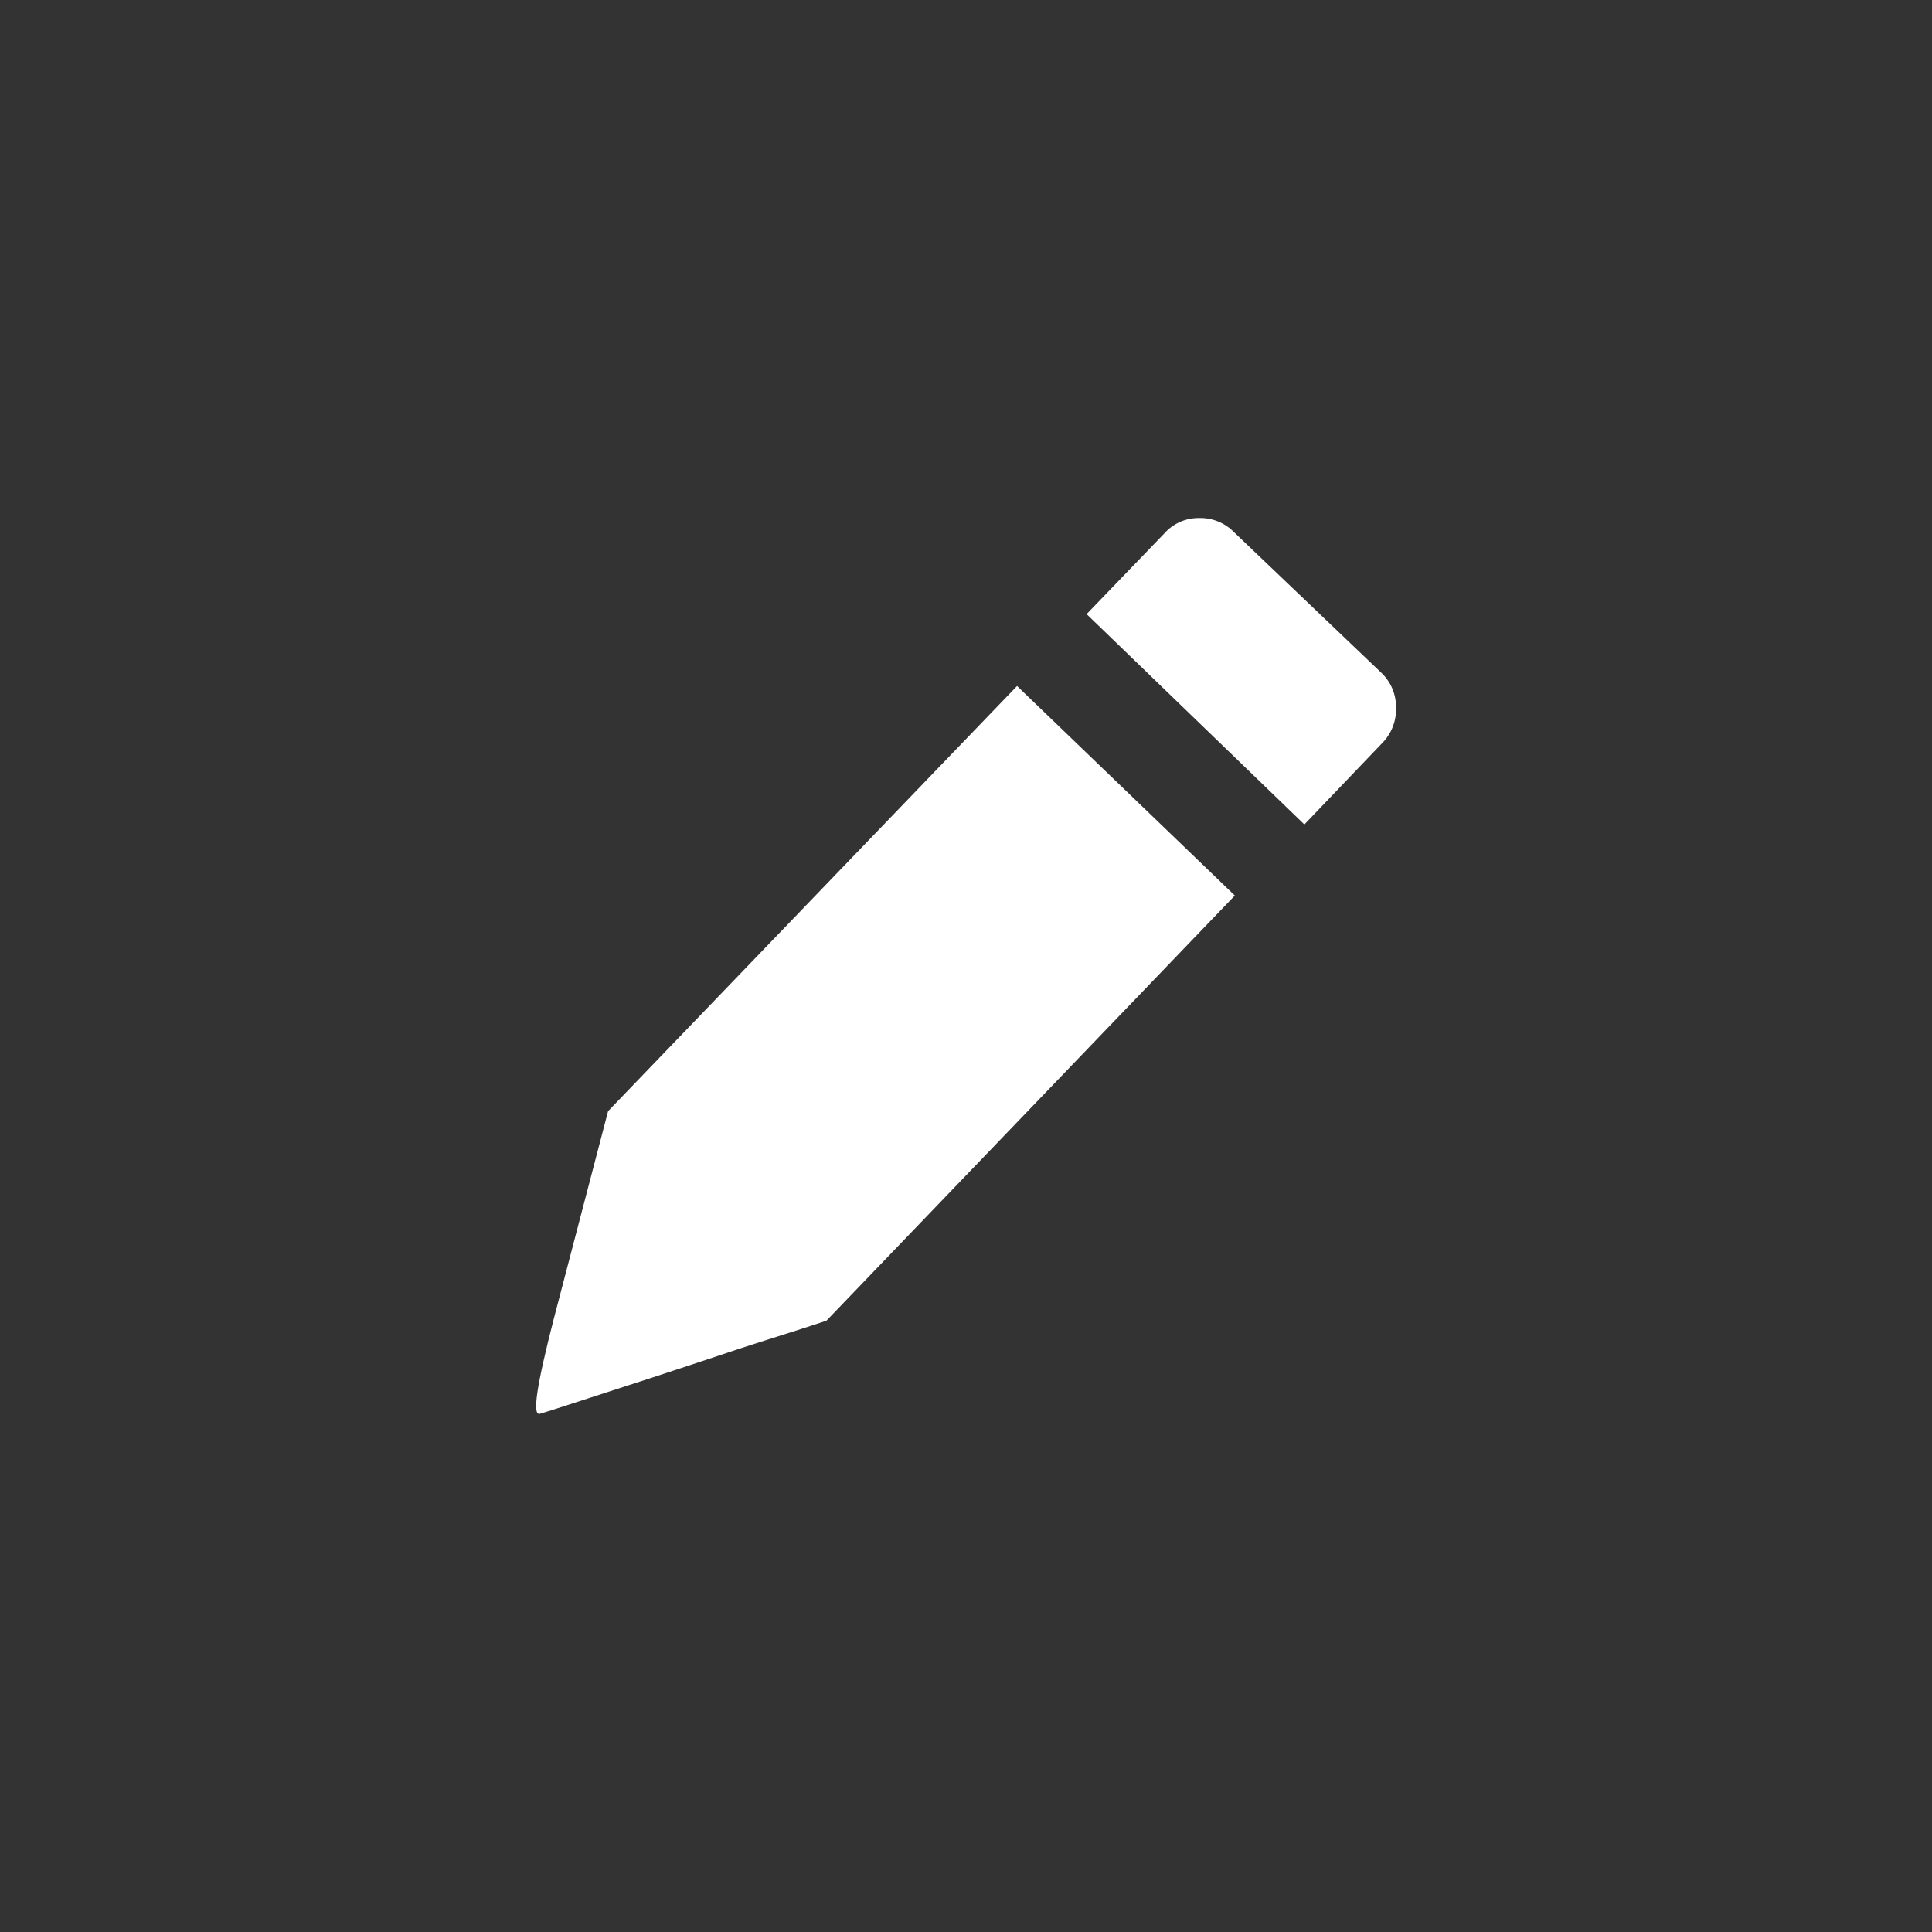 <?xml version="1.0" encoding="UTF-8" standalone="no"?>
<svg
   viewBox="0 0 28 28"
   fill="#EEAAEB"
   version="1.1"
   id="svg13"
   sodipodi:docname="edit.svg"
   inkscape:version="1.1.2 (0a00cf5339, 2022-02-04)"
   xmlns:inkscape="http://www.inkscape.org/namespaces/inkscape"
   xmlns:sodipodi="http://sodipodi.sourceforge.net/DTD/sodipodi-0.dtd"
   xmlns="http://www.w3.org/2000/svg"
   xmlns:svg="http://www.w3.org/2000/svg">
  <rect x="0" y="0" width="28" height="28" fill="#333333" stroke="none"/>
  <sodipodi:namedview
     id="namedview15"
     pagecolor="#505050"
     bordercolor="#eeeeee"
     borderopacity="1"
     inkscape:pageshadow="0"
     inkscape:pageopacity="0"
     inkscape:pagecheckerboard="0"
     showgrid="false"
     inkscape:zoom="29.75"
     inkscape:cx="13.983193"
     inkscape:cy="14.016807"
     inkscape:window-width="1920"
     inkscape:window-height="1011"
     inkscape:window-x="0"
     inkscape:window-y="32"
     inkscape:window-maximized="1"
     inkscape:current-layer="svg13" />
  <defs
     id="defs4">
    <style
       id="style2">.cls-1,.cls-2{fill-rule:evenodd;}.cls-2{fill:#fff;}</style>
  </defs>
  <path
     class="cls-2"
     d="m 11.977,19.141 c -0.415,0.139 -0.839,0.267 -1.253,0.403 -0.415,0.139 -0.829,0.276 -1.253,0.415 -0.989,0.319 -1.529,0.499 -1.647,0.531 -0.116,0.032 -0.043,-0.424 0.203,-1.381 l 0.786,-3.006 5.927,-6.161 3.156,3.037 z"
     id="path8" />
  <path
     class="cls-2"
     d="m 17.883,7.711 a 0.683,0.683 0 0 0 -0.51,-0.203 0.662,0.662 0 0 0 -0.499,0.223 l -1.126,1.169 3.156,3.049 1.137,-1.189 a 0.695,0.695 0 0 0 0.191,-0.51 0.678,0.678 0 0 0 -0.212,-0.499 z"
     id="path10" />
</svg>
